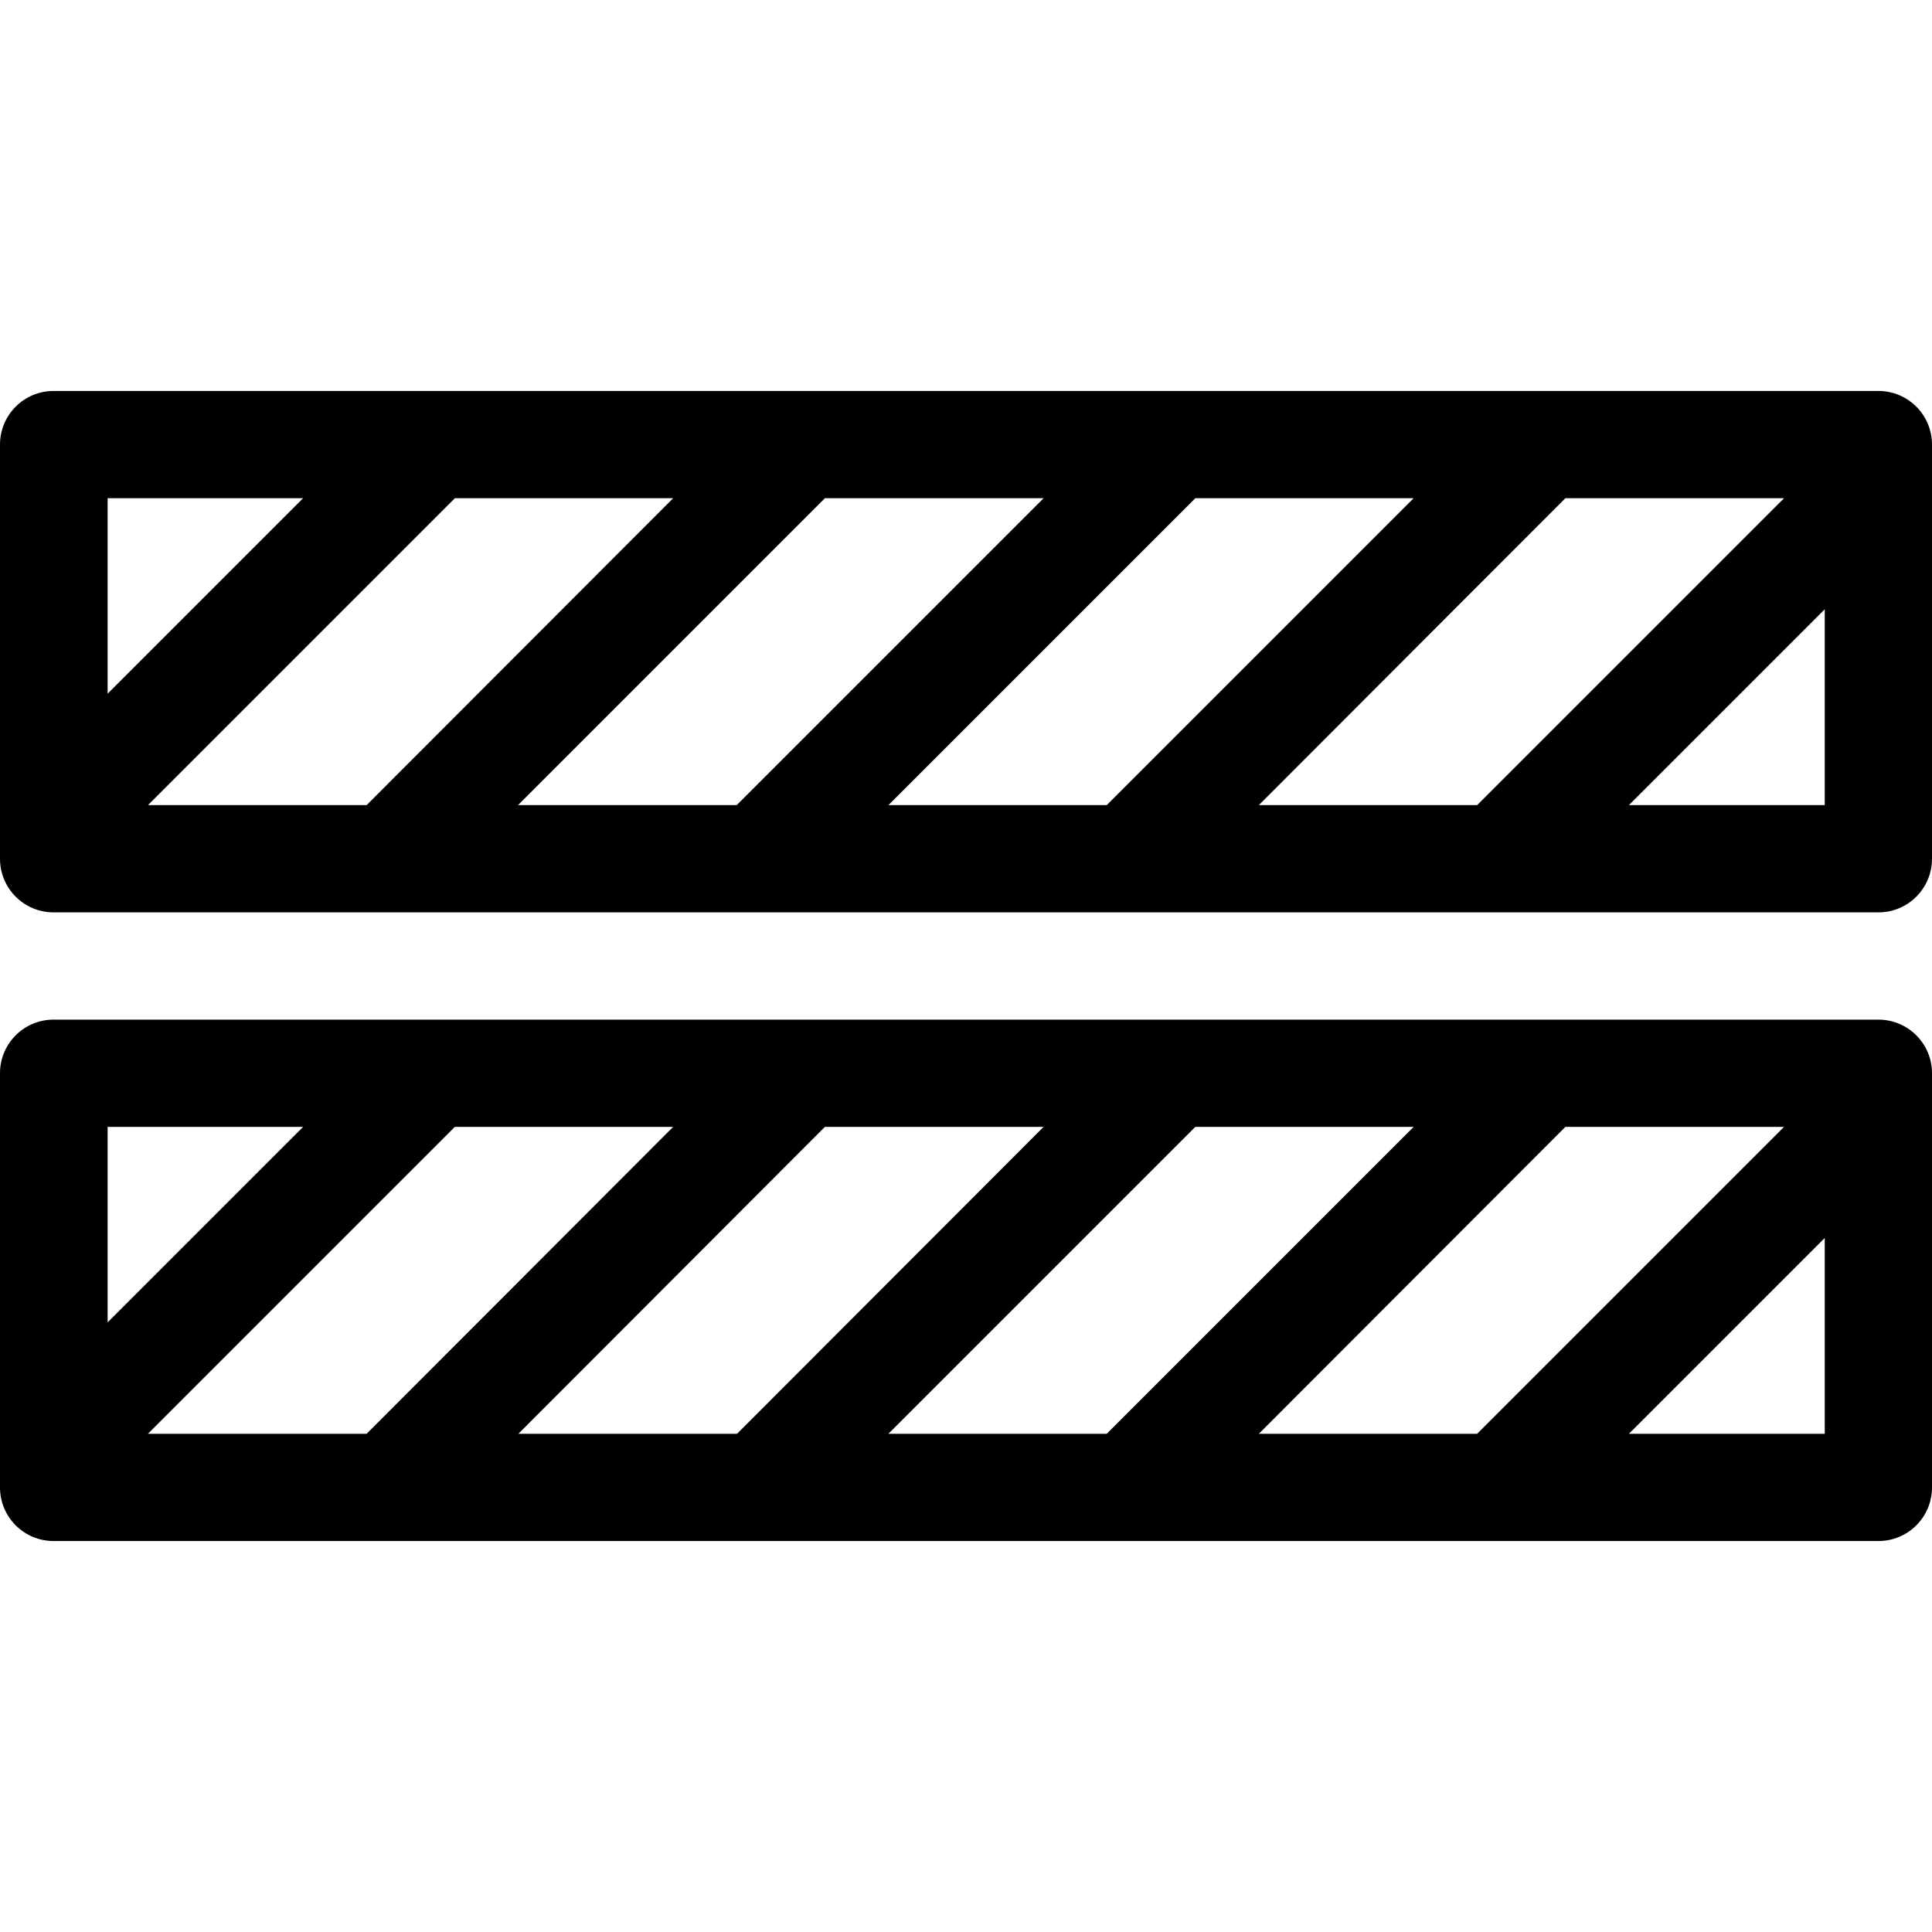 <?xml version="1.0" encoding="iso-8859-1"?>
<!-- Uploaded to: SVG Repo, www.svgrepo.com, Generator: SVG Repo Mixer Tools -->
<svg fill="#000000" height="800px" width="800px" version="1.1" id="Layer_1" xmlns="http://www.w3.org/2000/svg" xmlns:xlink="http://www.w3.org/1999/xlink" 
	 viewBox="0 0 508 508" xml:space="preserve">
<g>
	<g>
		<path d="M493.9,102.8H14.1c-7.8,0-14.1,6.3-14.1,14.1v108.9c0,7.8,6.3,14.1,14.1,14.1h479.8c7.8,0,14.1-6.3,14.1-14.1V116.9
			C508,109.1,501.7,102.8,493.9,102.8z M28.3,131h51.4l-51.4,51.4V131z M38.9,211.7l80.7-80.7H177l-80.6,80.7H38.9z M136.2,211.7
			l80.7-80.7h57.5l-80.7,80.7H136.2z M233.6,211.7l80.7-80.7h57.4L291,211.7H233.6z M331,211.7l80.6-80.7h57.5l-80.7,80.7H331z
			 M479.8,211.7h-51.5l51.5-51.5V211.7z"/>
	</g>
</g>
<g>
	<g>
		<path d="M493.9,268.1H14.1c-7.8,0-14.1,6.3-14.1,14.1v108.9c0,7.8,6.3,14.1,14.1,14.1h479.8c7.8,0,14.1-6.3,14.1-14.1V282.2
			C508,274.4,501.7,268.1,493.9,268.1z M28.3,296.3h51.4l-51.4,51.4V296.3z M38.9,377l80.7-80.7H177L96.4,377H38.9z M136.3,377
			l80.6-80.7h57.5L193.8,377H136.3z M233.6,377l80.7-80.7h57.4L291,377H233.6z M331,377l80.6-80.7h57.5L388.4,377H331z M479.8,377
			h-51.5l51.5-51.5V377z"/>
	</g>
</g>
</svg>